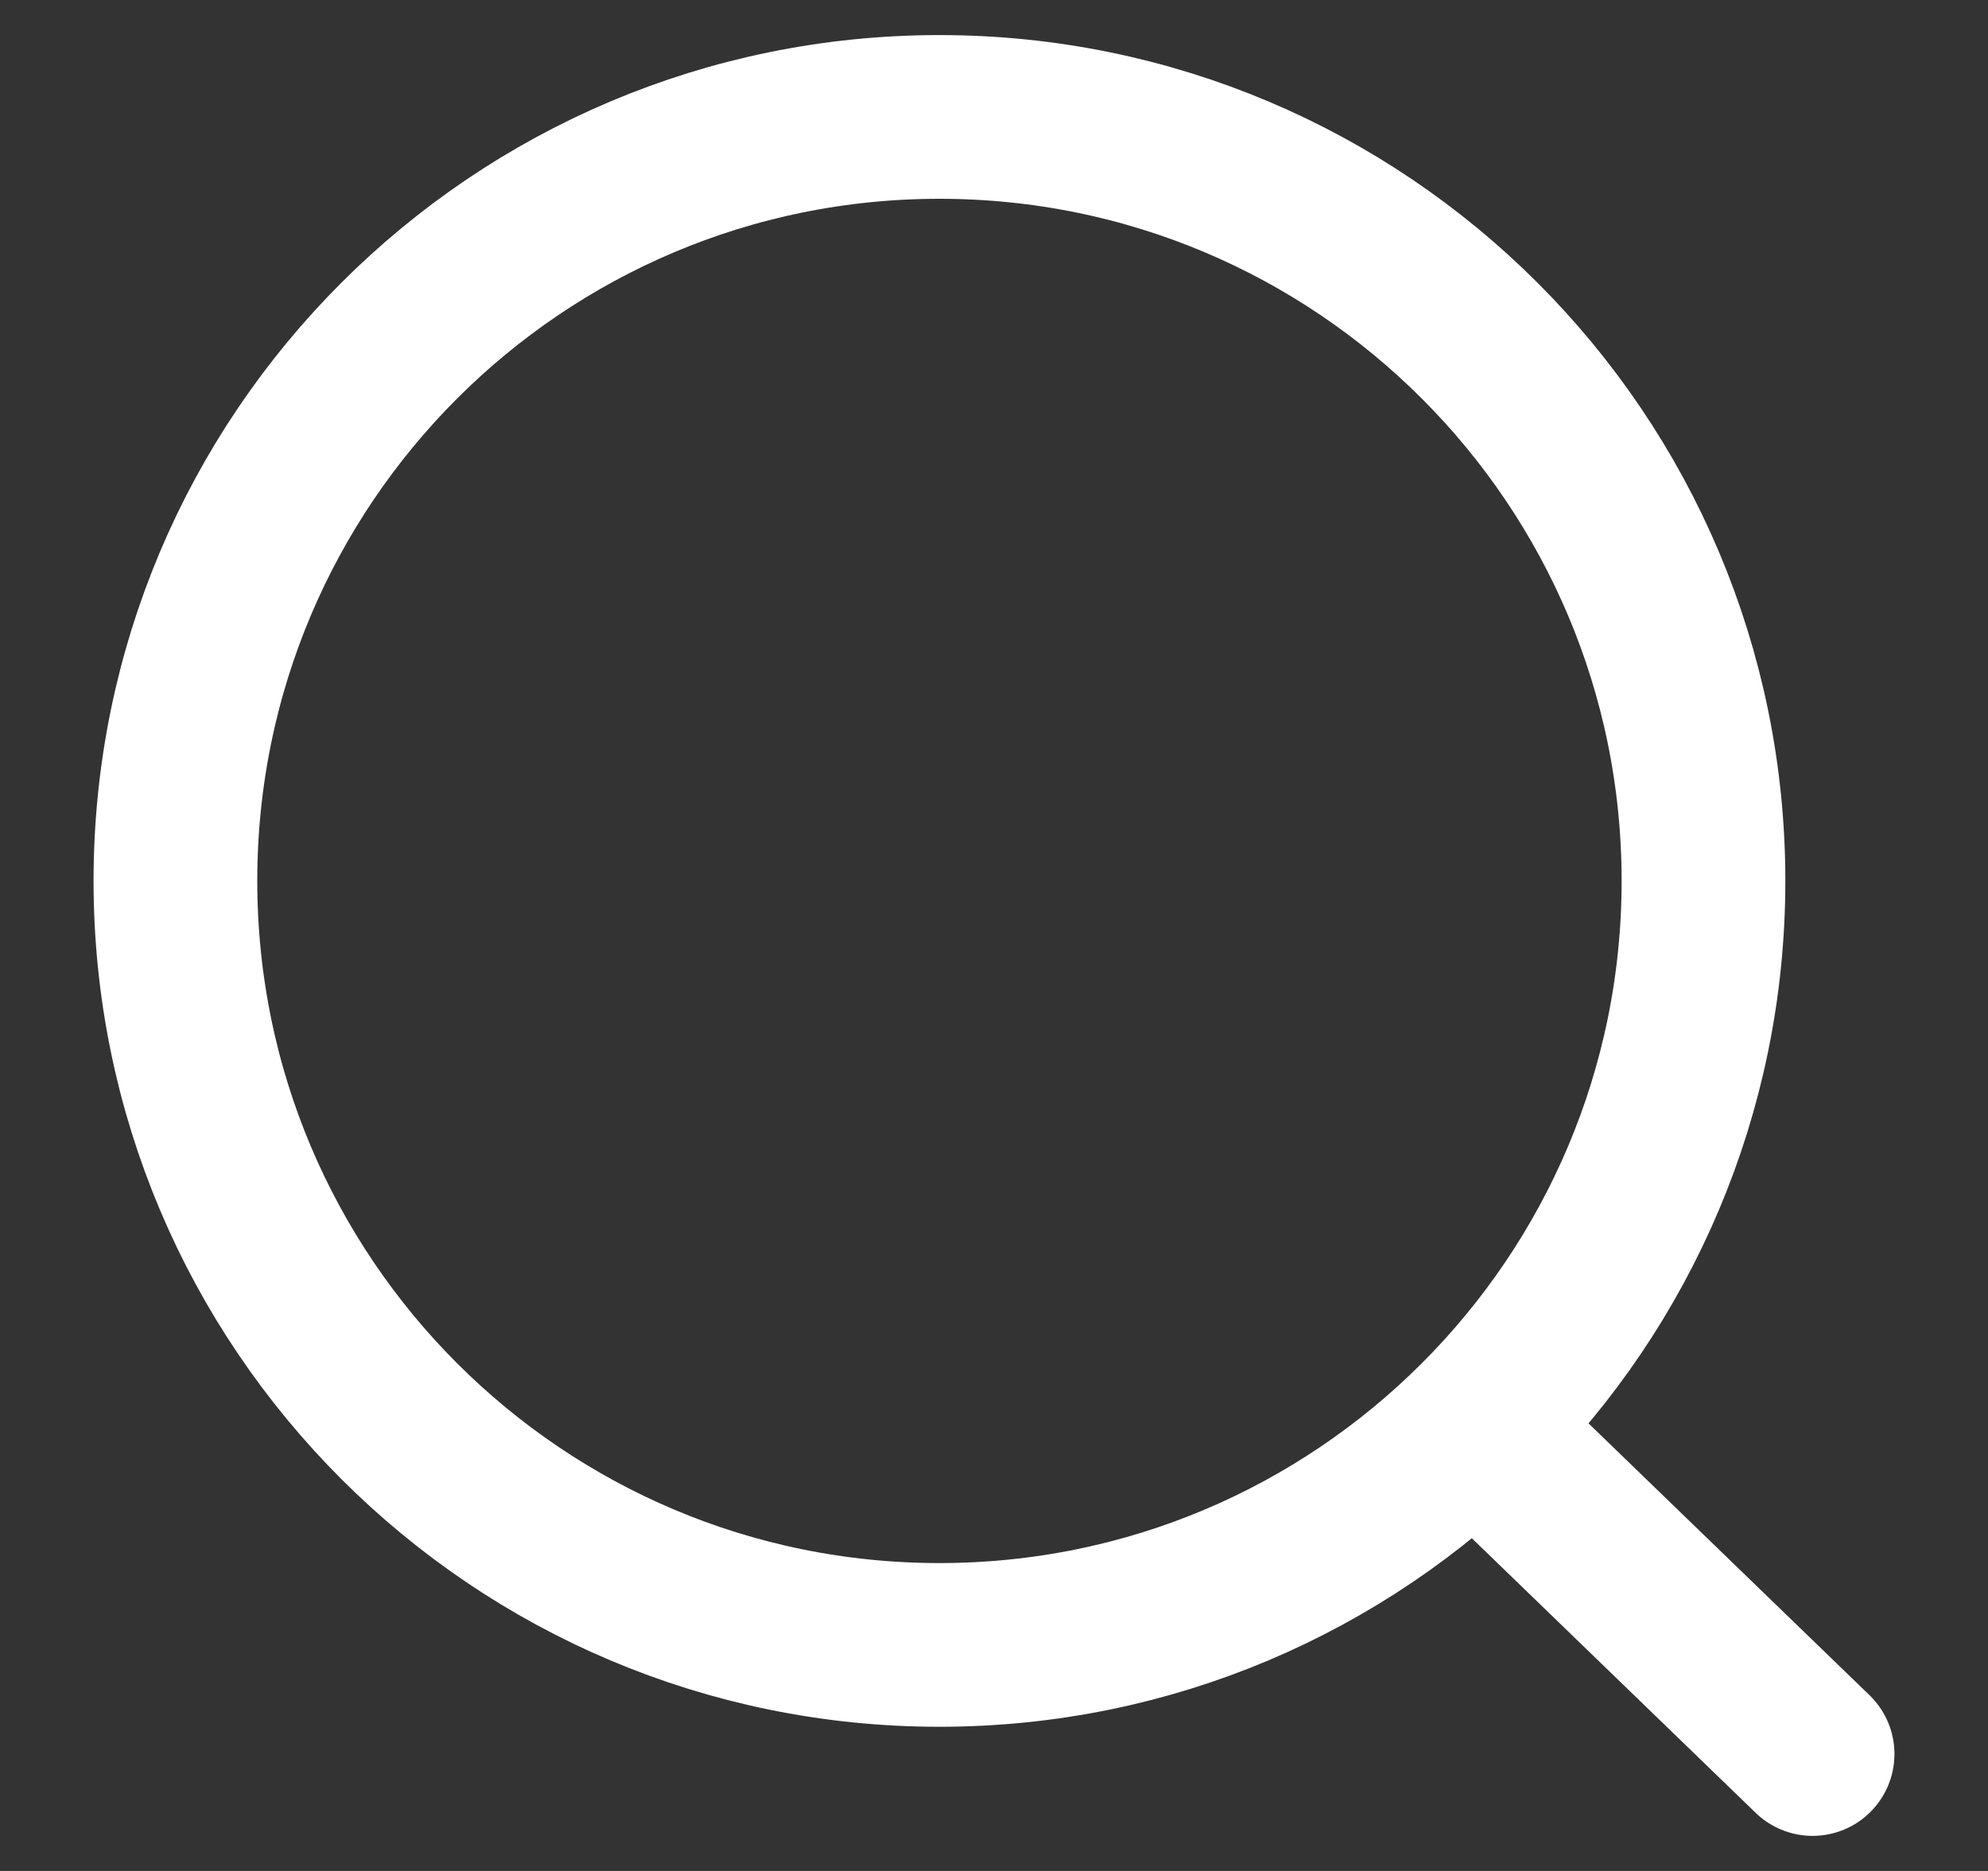 <?xml version="1.0" encoding="UTF-8"?>
<svg xmlns="http://www.w3.org/2000/svg" width="17" height="16" viewBox="0 0 17 16" fill="none">
  <rect x="0" y="0" width="17" height="16" fill="#333333" stroke="none"/>
  <path d="M12.606 12.2L15.5 15M14.567 7.533C14.567 11.142 11.642 14.067 8.033 14.067C4.425 14.067 1.5 11.142 1.5 7.533C1.5 3.925 4.425 1 8.033 1C11.642 1 14.567 3.925 14.567 7.533Z" stroke="white" stroke-width="1.4" stroke-linecap="round"></path>
</svg>
